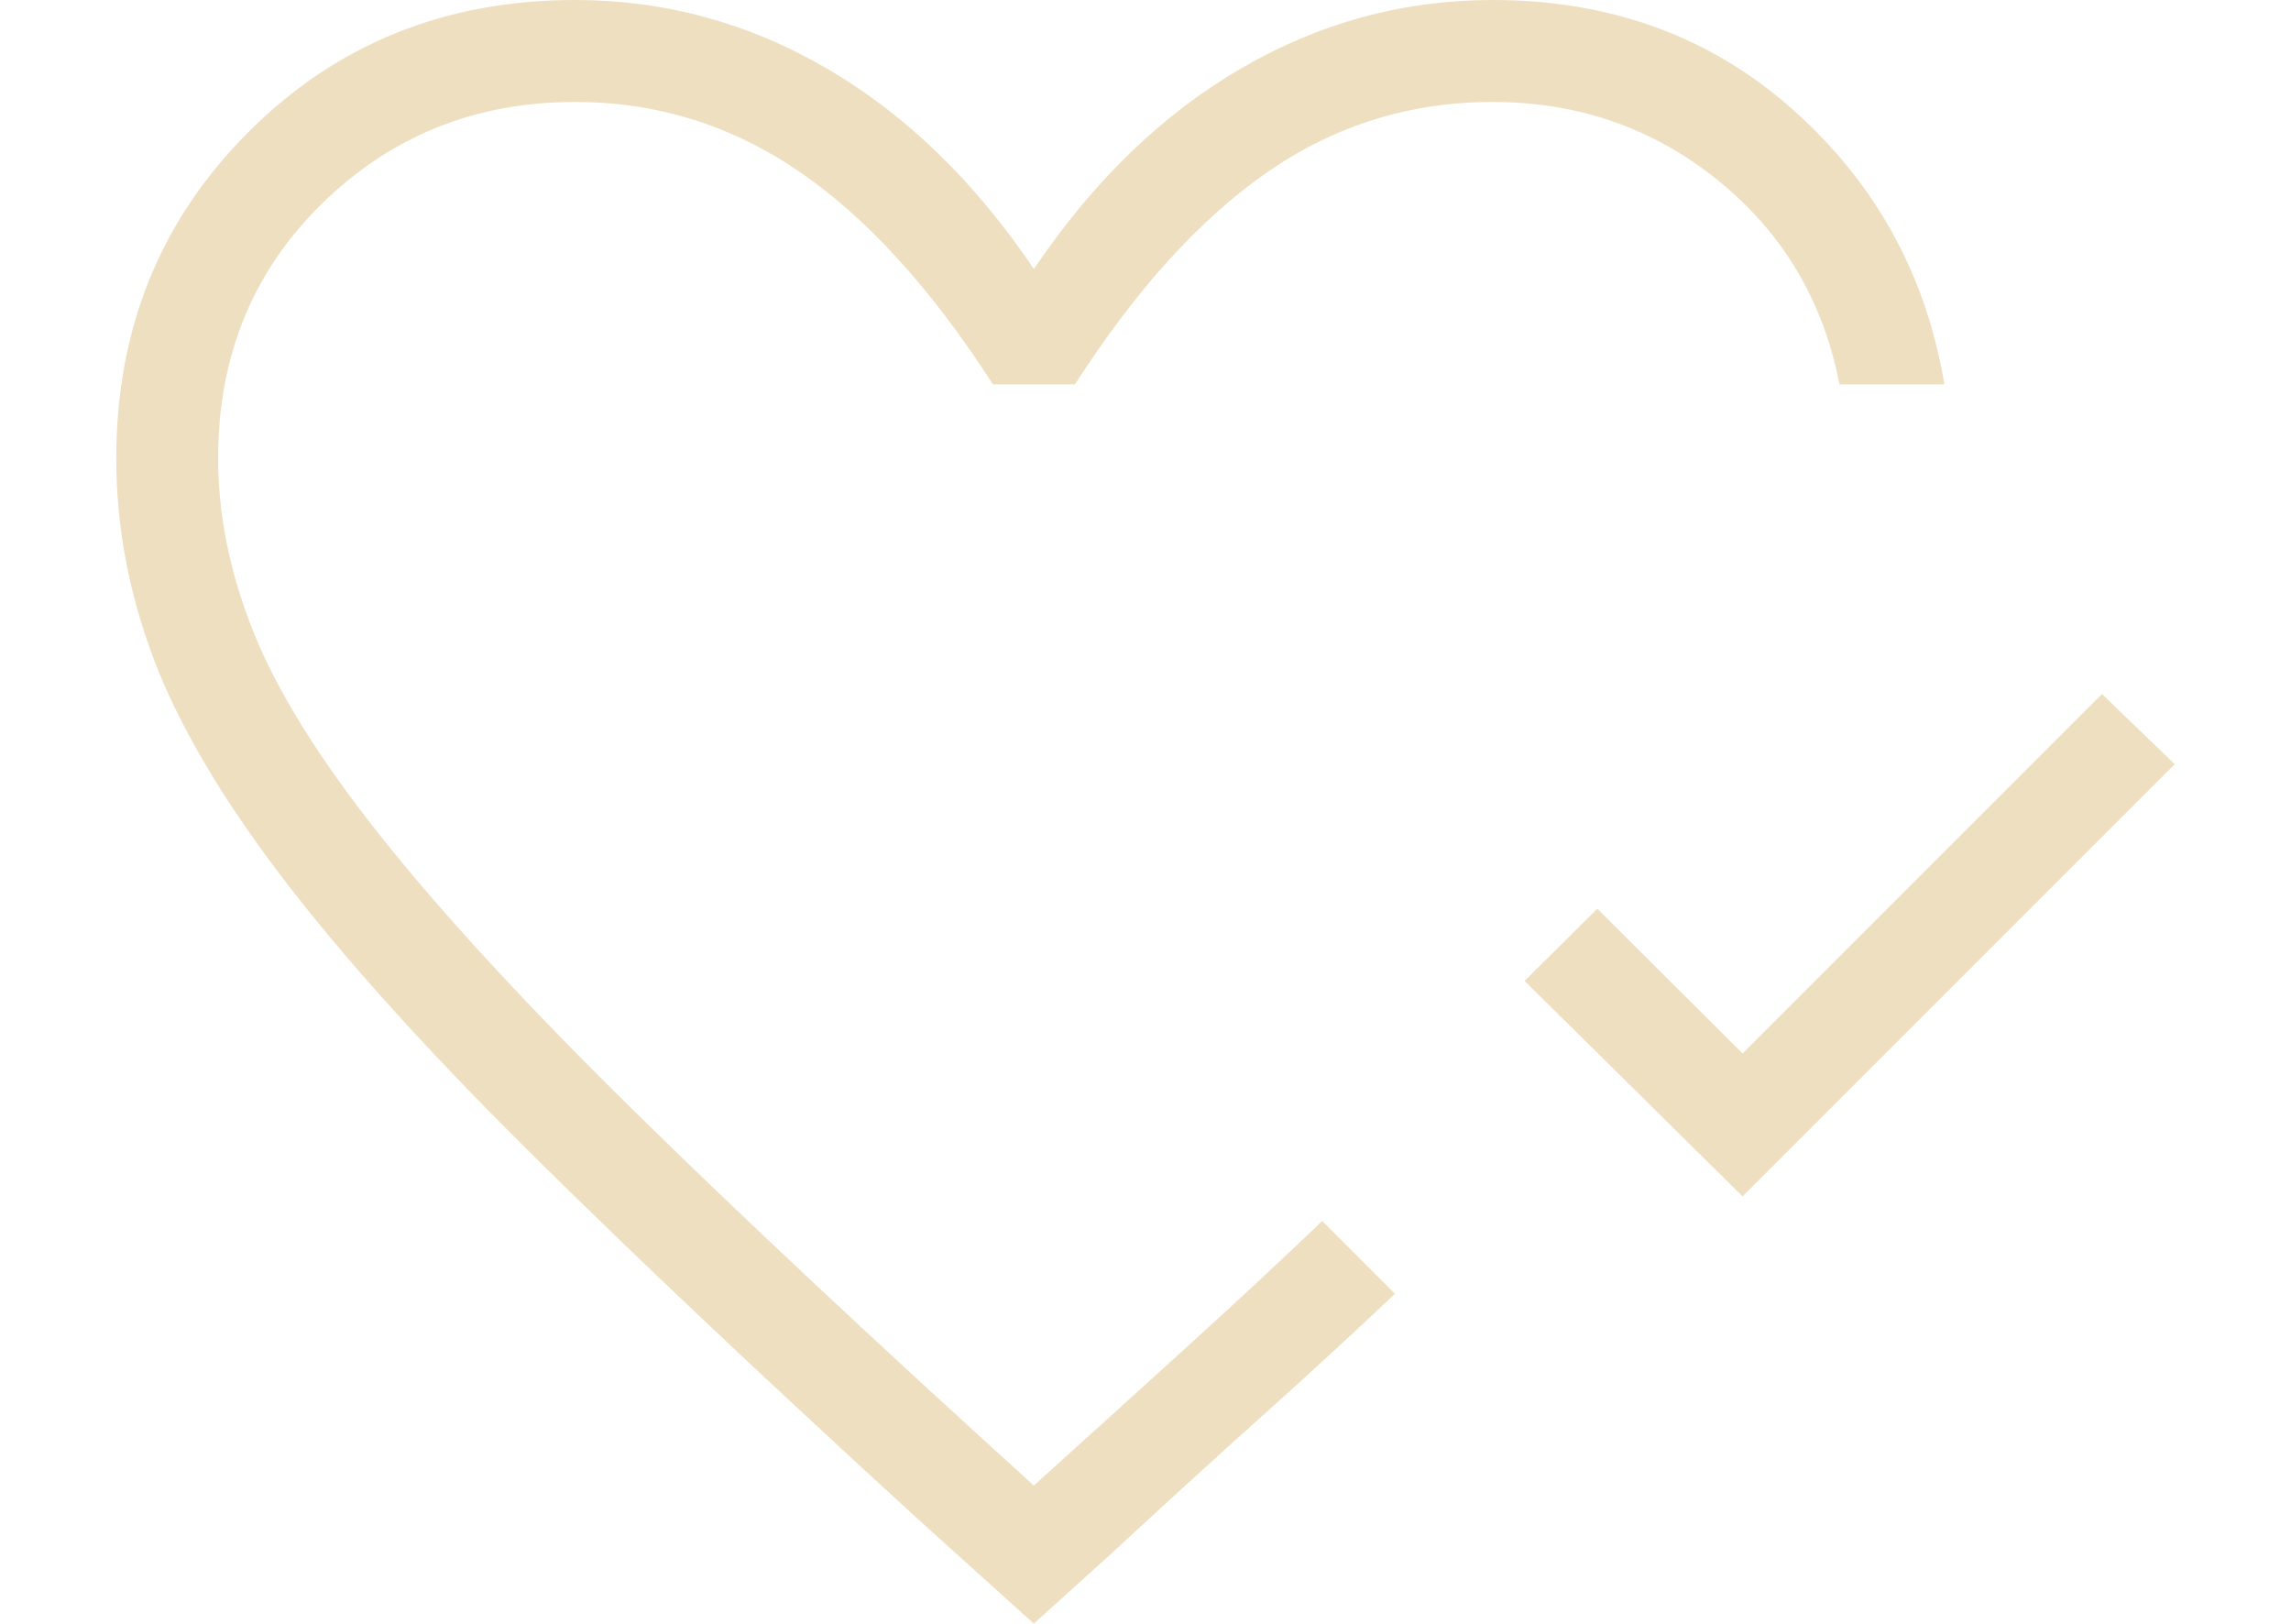 <?xml version="1.0" encoding="UTF-8"?>
<svg id="Layer_1" xmlns="http://www.w3.org/2000/svg" version="1.1" viewBox="0 0 24 17.008">
  <!-- Generator: Adobe Illustrator 29.6.1, SVG Export Plug-In . SVG Version: 2.1.1 Build 9)  -->
  <defs>
    <style>
      .st0 {
        fill: #eedfc0;
      }
    </style>
  </defs>
  <path class="st0" d="M18.255,12.532l-2.284-2.257.762-.756,1.522,1.516,3.765-3.765.762.735-4.527,4.527ZM10.831,17.008l-1.234-1.113c-1.624-1.486-2.977-2.765-4.058-3.837-1.081-1.072-1.94-2.026-2.578-2.861-.637-.835-1.087-1.6-1.35-2.292-.262-.693-.393-1.394-.393-2.103,0-1.358.462-2.498,1.385-3.419C3.525.46,4.666,0,6.025,0,6.964,0,7.845.24,8.668.721c.823.481,1.544,1.18,2.163,2.097.619-.918,1.34-1.617,2.163-2.097C13.817.24,14.698,0,15.638,0,16.874,0,17.924.384,18.787,1.153c.863.769,1.39,1.727,1.582,2.873h-1.099c-.17-.876-.594-1.588-1.272-2.136-.678-.548-1.464-.822-2.36-.822-.867,0-1.653.245-2.36.734-.707.49-1.379,1.231-2.017,2.224h-.859c-.648-1.007-1.327-1.751-2.037-2.234-.71-.483-1.49-.724-2.341-.724-1.042,0-1.926.355-2.651,1.065-.725.71-1.088,1.599-1.088,2.667,0,.601.125,1.211.374,1.83.249.619.694,1.331,1.335,2.137.641.806,1.513,1.752,2.617,2.839,1.104,1.087,2.51,2.405,4.219,3.955.545-.492,1.081-.977,1.608-1.456.527-.479.998-.917,1.413-1.315l.117.117.264.264c.098.098.186.186.264.264l.117.117c-.419.397-.887.828-1.403,1.291-.516.463-1.04.941-1.571,1.433l-.809.731Z"/>
</svg>